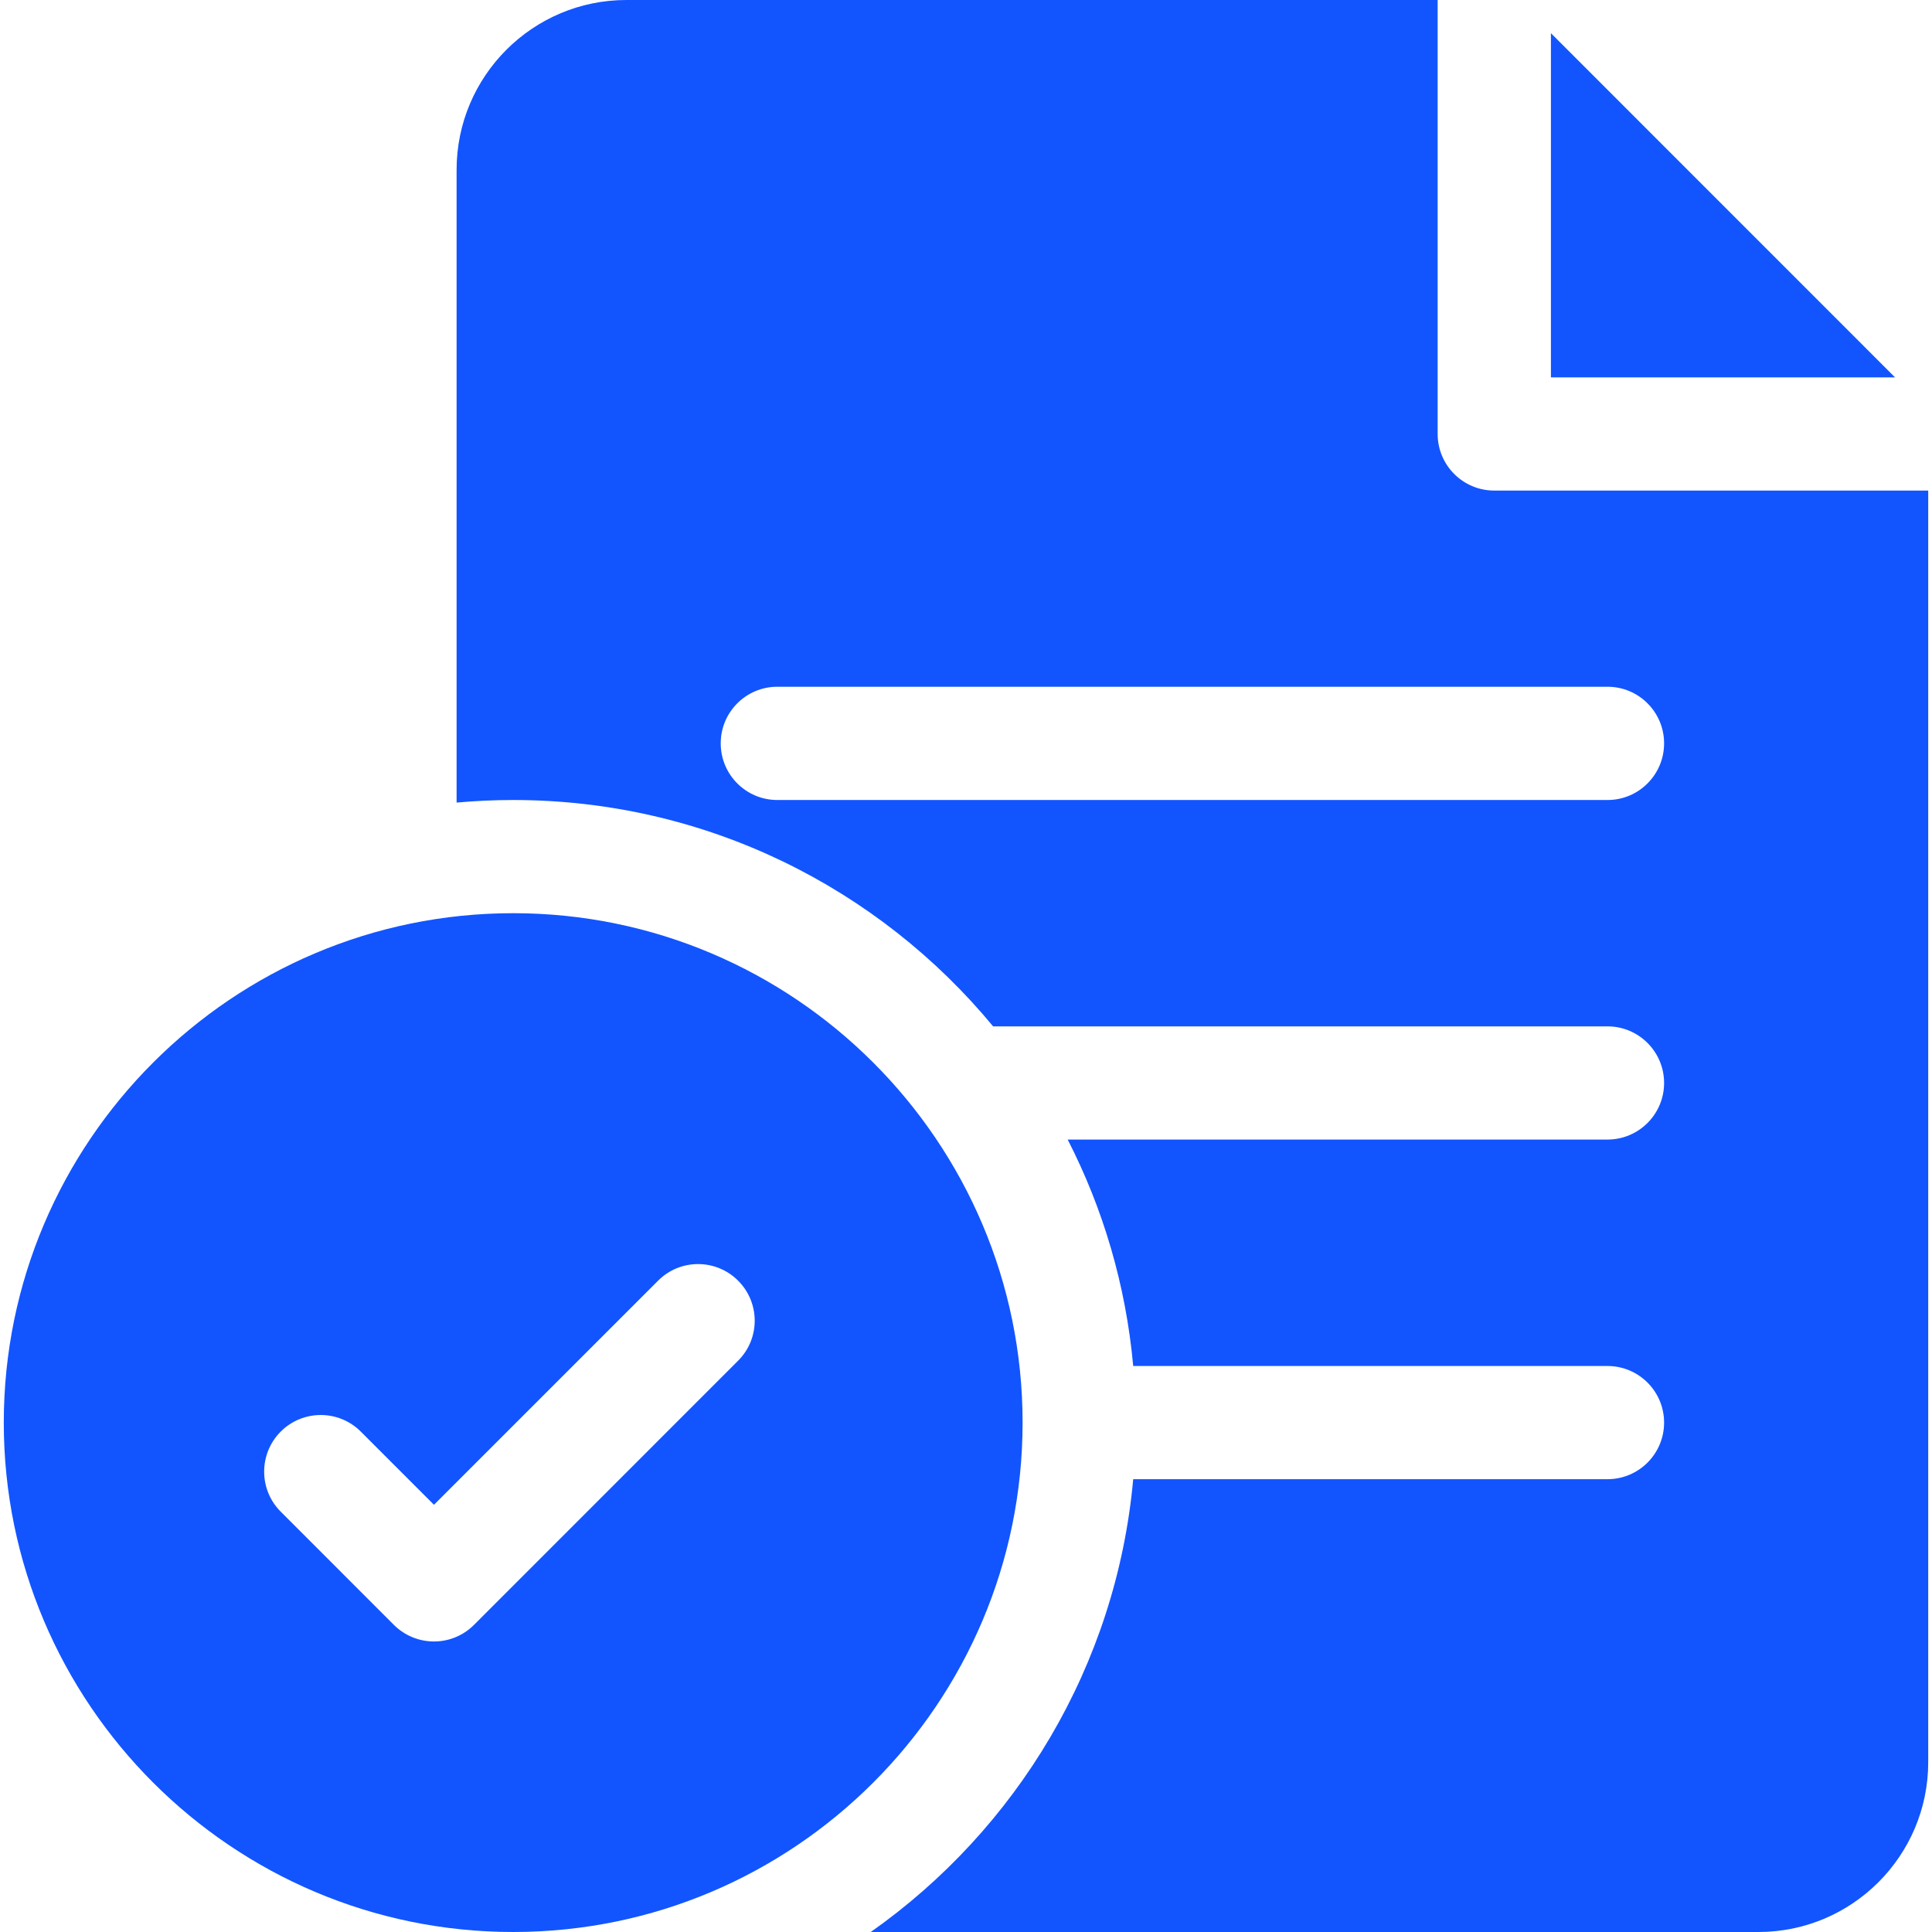 <?xml version="1.0" encoding="UTF-8"?> <svg xmlns="http://www.w3.org/2000/svg" width="24" height="24" viewBox="0 0 24 24" fill="none"><g clip-path="url(#clip0_3207_21092)"><path d="M6.375 11.344C2.886 11.344 0.047 14.182 0.047 17.672C0.047 21.161 2.886 24 6.375 24C9.864 24 12.703 21.161 12.703 17.672C12.703 14.182 9.864 11.344 6.375 11.344ZM9.169 16.903L5.888 20.185C5.751 20.322 5.571 20.391 5.391 20.391C5.211 20.391 5.031 20.322 4.893 20.185L3.487 18.778C3.213 18.504 3.213 18.059 3.487 17.784C3.762 17.509 4.207 17.509 4.482 17.784L5.391 18.693L8.175 15.909C8.449 15.634 8.894 15.634 9.169 15.909C9.444 16.184 9.444 16.629 9.169 16.903Z" fill="#1255ff"></path><path d="M18.562 6.094C18.174 6.094 17.859 5.779 17.859 5.391V0H7.781C6.618 0 5.672 0.946 5.672 2.109V9.97C5.904 9.949 6.138 9.938 6.375 9.938C8.772 9.938 10.917 11.033 12.337 12.75H19.969C20.357 12.75 20.672 13.065 20.672 13.453C20.672 13.841 20.357 14.156 19.969 14.156H13.263C13.703 15.014 13.986 15.964 14.077 16.969H19.969C20.357 16.969 20.672 17.284 20.672 17.672C20.672 18.06 20.357 18.375 19.969 18.375H14.077C13.867 20.697 12.626 22.726 10.817 24H21.844C23.007 24 23.953 23.054 23.953 21.891V6.094H18.562ZM19.969 9.938H9.656C9.268 9.938 8.953 9.623 8.953 9.234C8.953 8.846 9.268 8.531 9.656 8.531H19.969C20.357 8.531 20.672 8.846 20.672 9.234C20.672 9.623 20.357 9.938 19.969 9.938Z" fill="#1255ff"></path><path d="M19.266 0.412V4.688H23.541L19.266 0.412Z" fill="#1255ff"></path></g><defs><clipPath id="clip0_3207_21092"><rect width="24" height="24" fill="white"></rect></clipPath></defs></svg> 